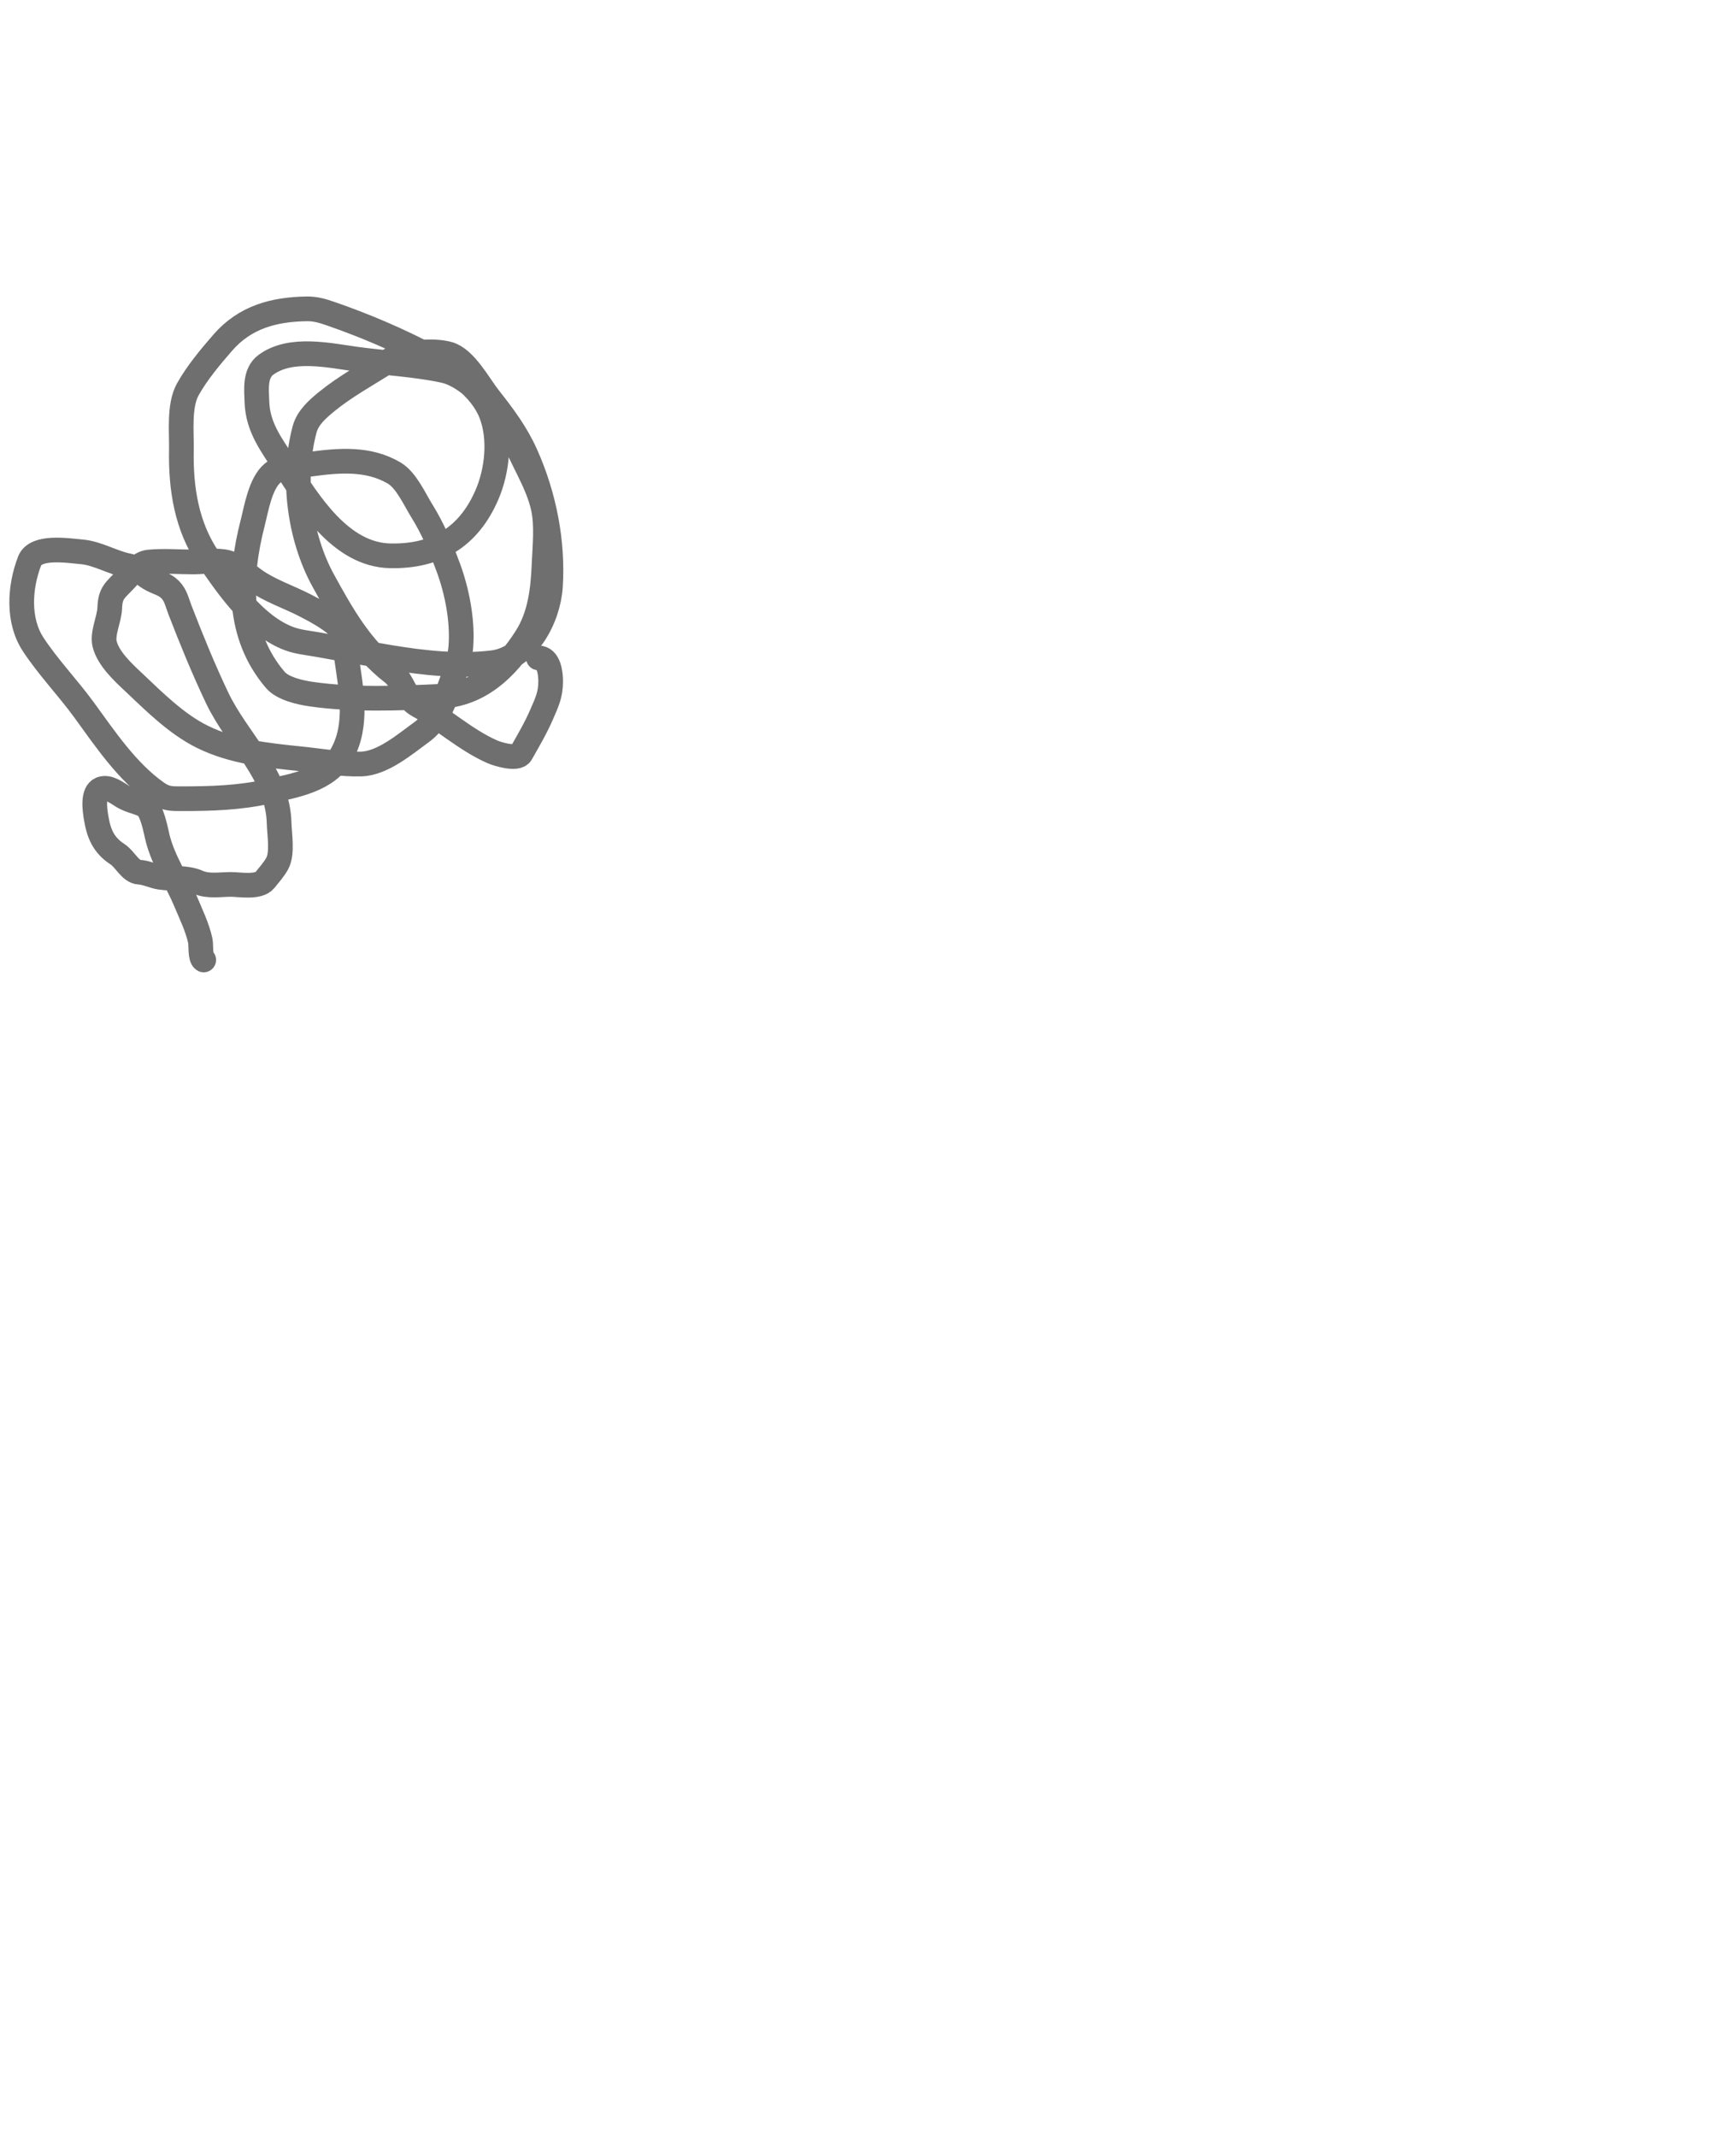 <svg width="26" height="32" viewBox="0 0 80 72" fill="none" xmlns="http://www.w3.org/2000/svg">
<path d="M9.388 31C9.216 30.914 9.269 30.292 9.232 30.122C9.092 29.486 8.811 28.92 8.563 28.325C8.149 27.331 7.547 26.475 7.267 25.399C7.178 25.057 7.019 24.052 6.661 23.874C6.355 23.72 6.01 23.672 5.674 23.477C5.404 23.32 5.016 22.991 4.665 23.121C4.248 23.276 4.373 24.093 4.425 24.417C4.548 25.182 4.767 25.707 5.418 26.131C5.77 26.36 6.002 26.933 6.421 26.956C6.746 26.974 7.056 27.142 7.382 27.191C7.971 27.28 8.574 27.173 9.132 27.421C9.587 27.623 10.157 27.52 10.642 27.52C11.035 27.52 11.916 27.684 12.21 27.317C12.399 27.08 12.627 26.827 12.774 26.559C13.034 26.084 12.875 25.209 12.863 24.699C12.808 22.441 10.938 20.883 10.005 18.921C9.376 17.599 8.818 16.231 8.291 14.866C8.155 14.515 8.101 14.196 7.837 13.931C7.561 13.655 7.254 13.632 6.896 13.414C6.526 13.188 6.314 12.918 5.893 12.834C5.202 12.696 4.481 12.258 3.777 12.197C3.128 12.14 1.641 11.896 1.363 12.62C0.902 13.822 0.801 15.356 1.531 16.465C2.225 17.52 3.121 18.448 3.866 19.469C4.848 20.816 5.853 22.326 7.236 23.299C7.628 23.575 7.893 23.571 8.354 23.571C9.715 23.571 11.019 23.535 12.356 23.236C13.59 22.96 15.081 22.726 15.752 21.533C16.52 20.167 16.176 18.534 15.971 17.082C15.919 16.708 15.866 15.88 15.548 15.598C15.137 15.232 14.537 14.909 14.049 14.657C13.304 14.273 12.419 13.981 11.734 13.492C11.33 13.204 10.959 12.818 10.465 12.682C10 12.555 9.385 12.662 8.913 12.662C8.238 12.662 7.528 12.599 6.854 12.667C6.425 12.71 6.044 13.19 5.773 13.477C5.289 13.988 5.083 14.083 5.057 14.788C5.039 15.296 4.7 15.957 4.822 16.444C4.99 17.117 5.67 17.743 6.144 18.189C7.101 19.093 8.132 20.129 9.326 20.718C10.731 21.412 12.315 21.574 13.855 21.732C14.769 21.825 15.729 22 16.651 21.972C17.634 21.942 18.662 21.059 19.42 20.509C20.083 20.027 20.379 19.331 20.663 18.581C20.888 17.986 21.19 17.2 21.238 16.559C21.327 15.371 21.066 14.013 20.653 12.902C20.323 12.015 19.942 11.113 19.441 10.31C19.114 9.788 18.727 8.897 18.166 8.565C16.979 7.865 15.634 7.975 14.3 8.158C13.863 8.218 12.938 8.25 12.565 8.565C11.992 9.049 11.816 10.194 11.645 10.859C11 13.379 10.914 16.028 12.69 18.1C13.036 18.504 13.851 18.682 14.352 18.753C16.268 19.027 18.362 18.948 20.292 18.853C22.083 18.764 23.332 17.58 24.247 16.141C24.896 15.121 25.022 13.943 25.073 12.756C25.108 11.935 25.214 10.964 25.031 10.149C24.767 8.971 24.013 7.907 23.61 6.768C23.375 6.105 22.784 5.556 22.304 5.055C21.823 4.553 21.151 3.995 20.444 3.842C19.158 3.565 17.748 3.497 16.442 3.32C15.175 3.148 13.397 2.734 12.251 3.581C11.731 3.966 11.82 4.708 11.839 5.279C11.878 6.478 12.522 7.28 13.15 8.252C14.227 9.92 15.701 12.336 17.988 12.379C20.094 12.42 21.595 11.525 22.439 9.569C22.915 8.467 23.08 6.973 22.628 5.817C22.171 4.65 20.917 3.785 19.848 3.215C18.402 2.444 16.794 1.76 15.245 1.225C14.863 1.093 14.541 0.995 14.143 1C12.618 1.021 11.29 1.38 10.266 2.557C9.704 3.203 9.069 3.961 8.652 4.715C8.235 5.469 8.375 6.677 8.359 7.505C8.326 9.272 8.595 11.017 9.608 12.505C10.515 13.838 11.741 15.602 13.317 16.193C13.729 16.348 14.183 16.389 14.613 16.465C15.738 16.663 16.861 16.874 17.988 17.061C19.529 17.315 21.128 17.491 22.69 17.306C24.296 17.116 25.271 15.252 25.365 13.79C25.498 11.733 25.074 9.599 24.232 7.714C23.793 6.732 23.194 5.932 22.534 5.096C22.073 4.514 21.447 3.312 20.689 3.085C19.968 2.869 18.53 2.996 17.878 3.414C16.922 4.027 15.925 4.561 15.041 5.284C14.628 5.623 14.182 6.013 14.038 6.549C13.439 8.783 13.794 11.515 14.895 13.518C15.774 15.117 16.63 16.638 18.093 17.771C18.596 18.161 18.646 18.926 19.263 19.265C20.457 19.922 21.425 20.848 22.685 21.408C22.925 21.514 23.838 21.796 24.012 21.486C24.344 20.897 24.683 20.326 24.953 19.704C25.202 19.128 25.376 18.781 25.376 18.163C25.376 17.786 25.296 17.082 24.811 17.082" stroke="#6F6F6F" stroke-width="1.138" stroke-linecap="round"/>
</svg>
